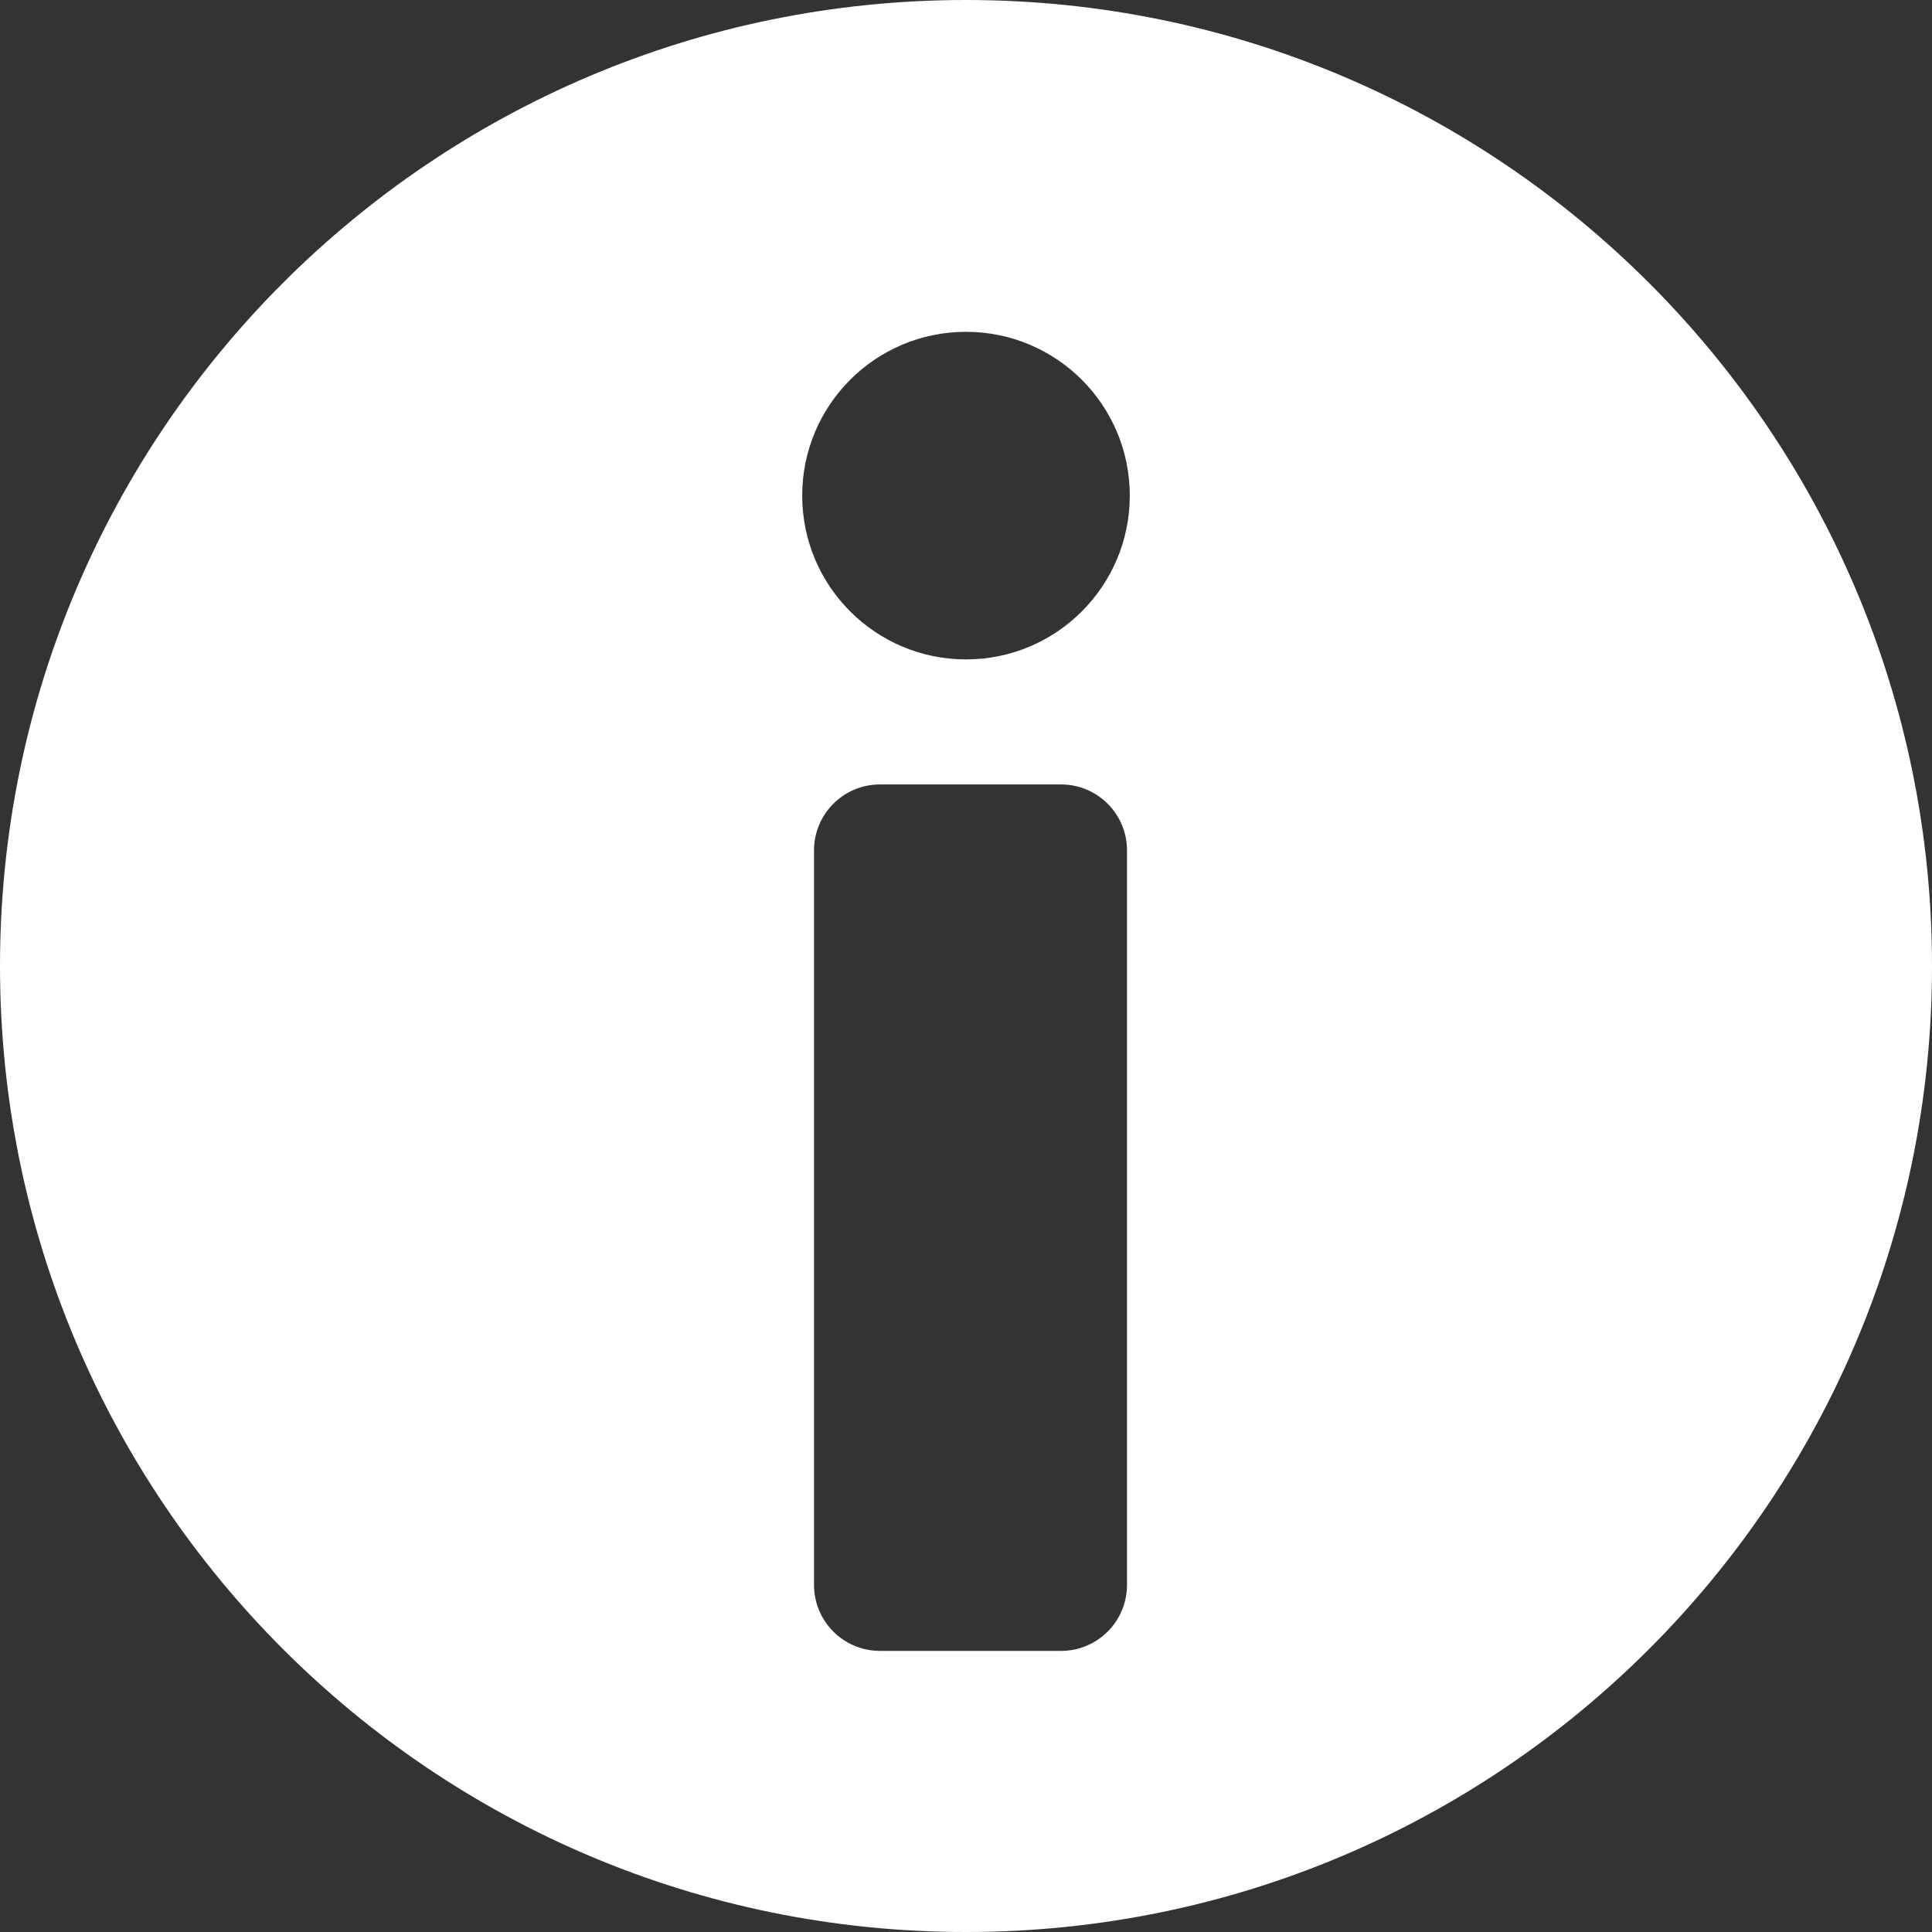 <?xml version="1.0" encoding="UTF-8"?> <svg xmlns="http://www.w3.org/2000/svg" width="36" height="36" viewBox="0 0 36 36" fill="none"><rect x="0" y="0" width="36" height="36" fill="#333333" stroke="none"/> <path d="M18 0C8.059 0 0 8.059 0 18C0 27.941 8.059 36 18 36C27.941 36 36 27.941 36 18C36 8.059 27.941 0 18 0ZM21 29.532C21 30.212 20.45 30.762 19.77 30.762H16.397C15.718 30.762 15.168 30.212 15.168 29.532V15.846C15.168 15.167 15.718 14.617 16.397 14.617H19.77C20.45 14.617 21 15.167 21 15.846V29.532ZM18 12.287C16.314 12.287 14.948 10.92 14.948 9.235C14.948 7.549 16.314 6.183 18 6.183C19.686 6.183 21.052 7.549 21.052 9.235C21.052 10.92 19.686 12.287 18 12.287Z" fill="white"></path> </svg> 
